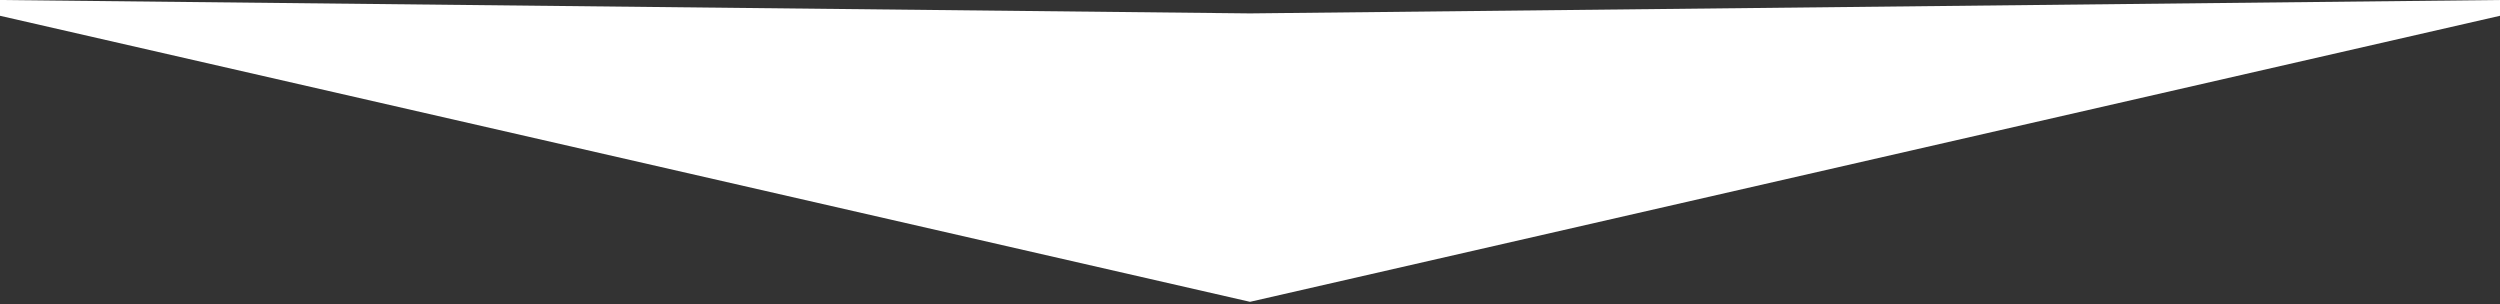 <?xml version="1.0" encoding="utf-8"?>
<svg xmlns="http://www.w3.org/2000/svg" fill="none" height="100%" overflow="visible" preserveAspectRatio="none" style="display: block;" viewBox="0 0 468 57" width="100%">
<rect x="0" y="0" width="468" height="57" fill="#333333" stroke="none"/>
<path d="M234 2.509L468 0V2.954L234 56.5L0 2.954V0L234 2.509Z" fill="white" id="Polygon 57"/>
</svg>